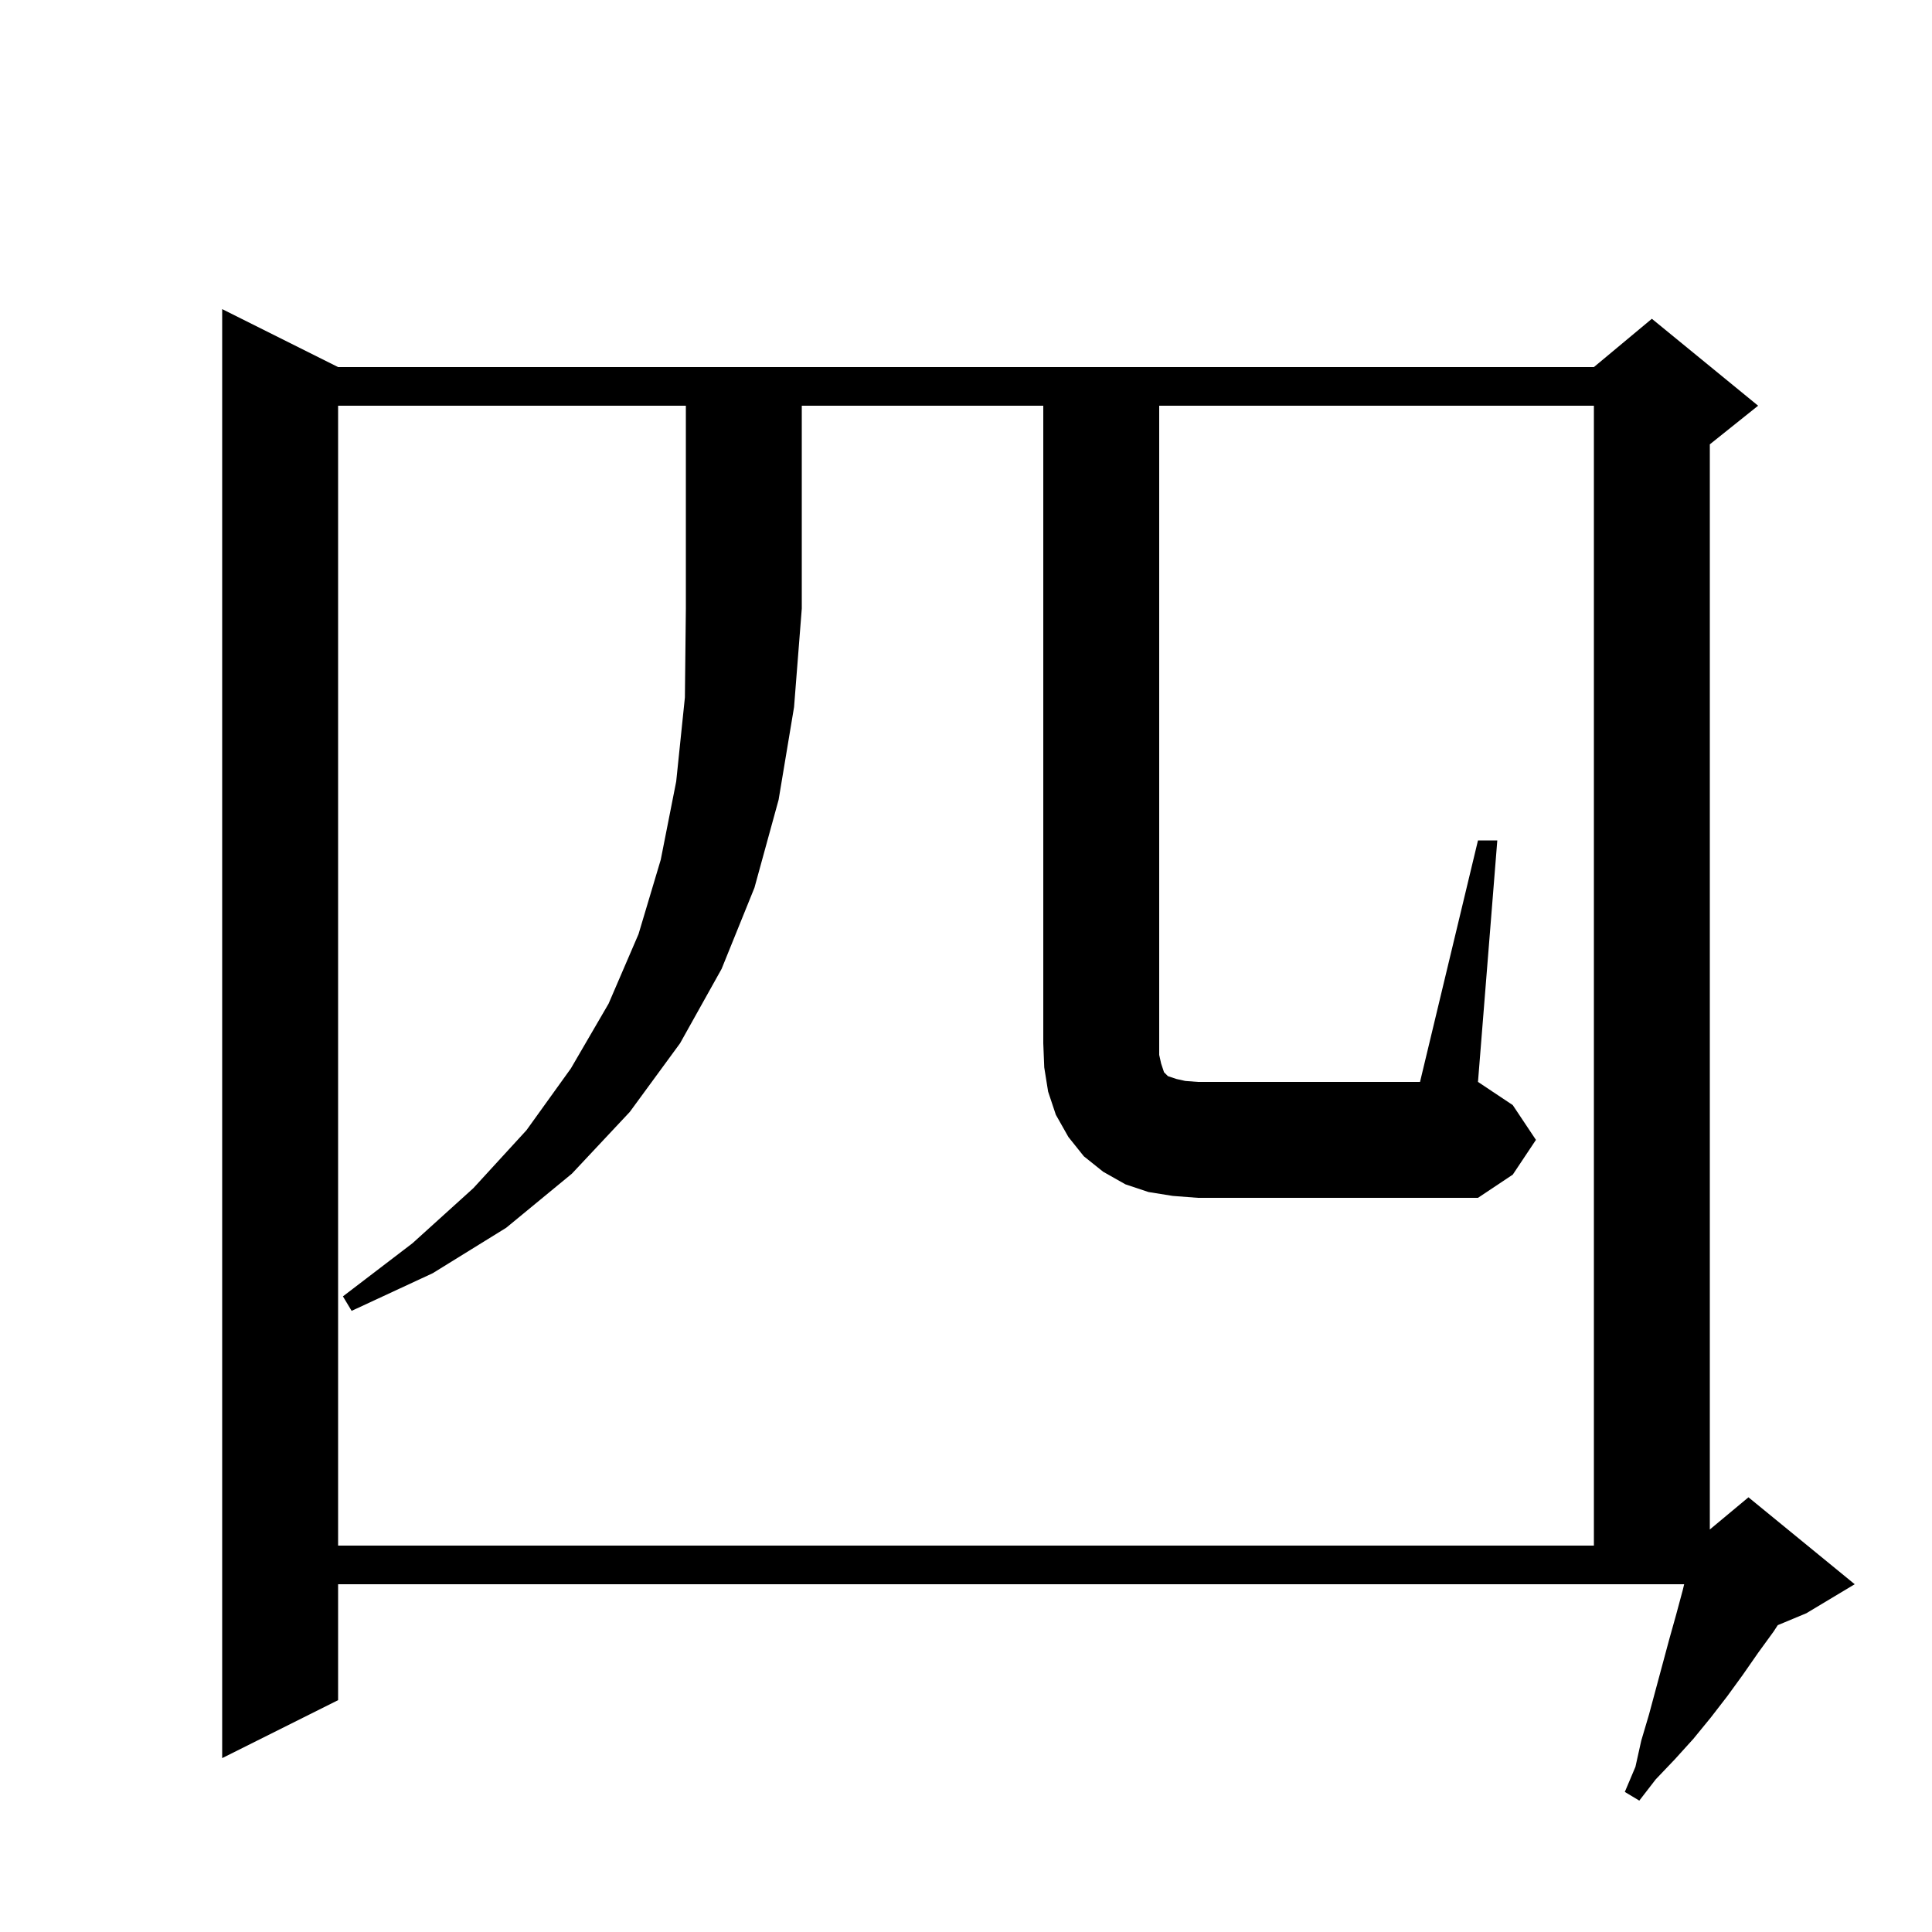 <svg xmlns="http://www.w3.org/2000/svg" xmlns:xlink="http://www.w3.org/1999/xlink" version="1.1" baseProfile="full" viewBox="0 0 200 200" width="200" height="200"><g fill="currentColor"><path d="M 35.0 176.0 L 23.0 182.0 L 23.0 32.0 L 35.0 38.0 L 165.0 38.0 L 171.0 33.0 L 182.0 42.0 L 177.0 46.0 L 177.0 158.333 L 181.0 155.0 L 192.0 164.0 L 187.0 167.0 L 184.033 168.236 L 183.6 168.9 L 182.0 171.1 L 180.4 173.4 L 178.8 175.6 L 177.1 177.8 L 175.3 180.0 L 173.4 182.1 L 171.4 184.2 L 169.7 186.4 L 168.2 185.5 L 169.3 182.9 L 169.9 180.2 L 170.7 177.5 L 172.8 169.7 L 173.5 167.2 L 174.2 164.6 L 174.344 164.0 L 35.0 164.0 Z M 35.0 42.0 L 35.0 160.0 L 165.0 160.0 L 165.0 42.0 L 120.0 42.0 L 120.0 109.2 L 120.2 110.1 L 120.5 111.0 L 120.9 111.4 L 121.8 111.7 L 122.7 111.9 L 124.0 112.0 L 147.0 112.0 L 153.0 87.0 L 155.0 87.0 L 153.0 112.0 L 156.6 114.4 L 159.0 118.0 L 156.6 121.6 L 153.0 124.0 L 124.0 124.0 L 121.4 123.8 L 118.9 123.4 L 116.5 122.6 L 114.2 121.3 L 112.2 119.7 L 110.6 117.7 L 109.3 115.4 L 108.5 113.0 L 108.1 110.5 L 108.0 108.0 L 108.0 42.0 L 83.0 42.0 L 83.0 63.0 L 82.2 73.2 L 80.6 82.8 L 78.1 91.9 L 74.7 100.3 L 70.4 108.0 L 65.2 115.1 L 59.2 121.5 L 52.4 127.1 L 44.8 131.8 L 36.4 135.7 L 35.5 134.2 L 42.7 128.7 L 49.0 123.0 L 54.5 117.0 L 59.1 110.6 L 63.0 103.9 L 66.1 96.7 L 68.4 89.0 L 70.0 80.9 L 70.9 72.2 L 71.0 63.0 L 71.0 42.0 Z "/></g></svg>